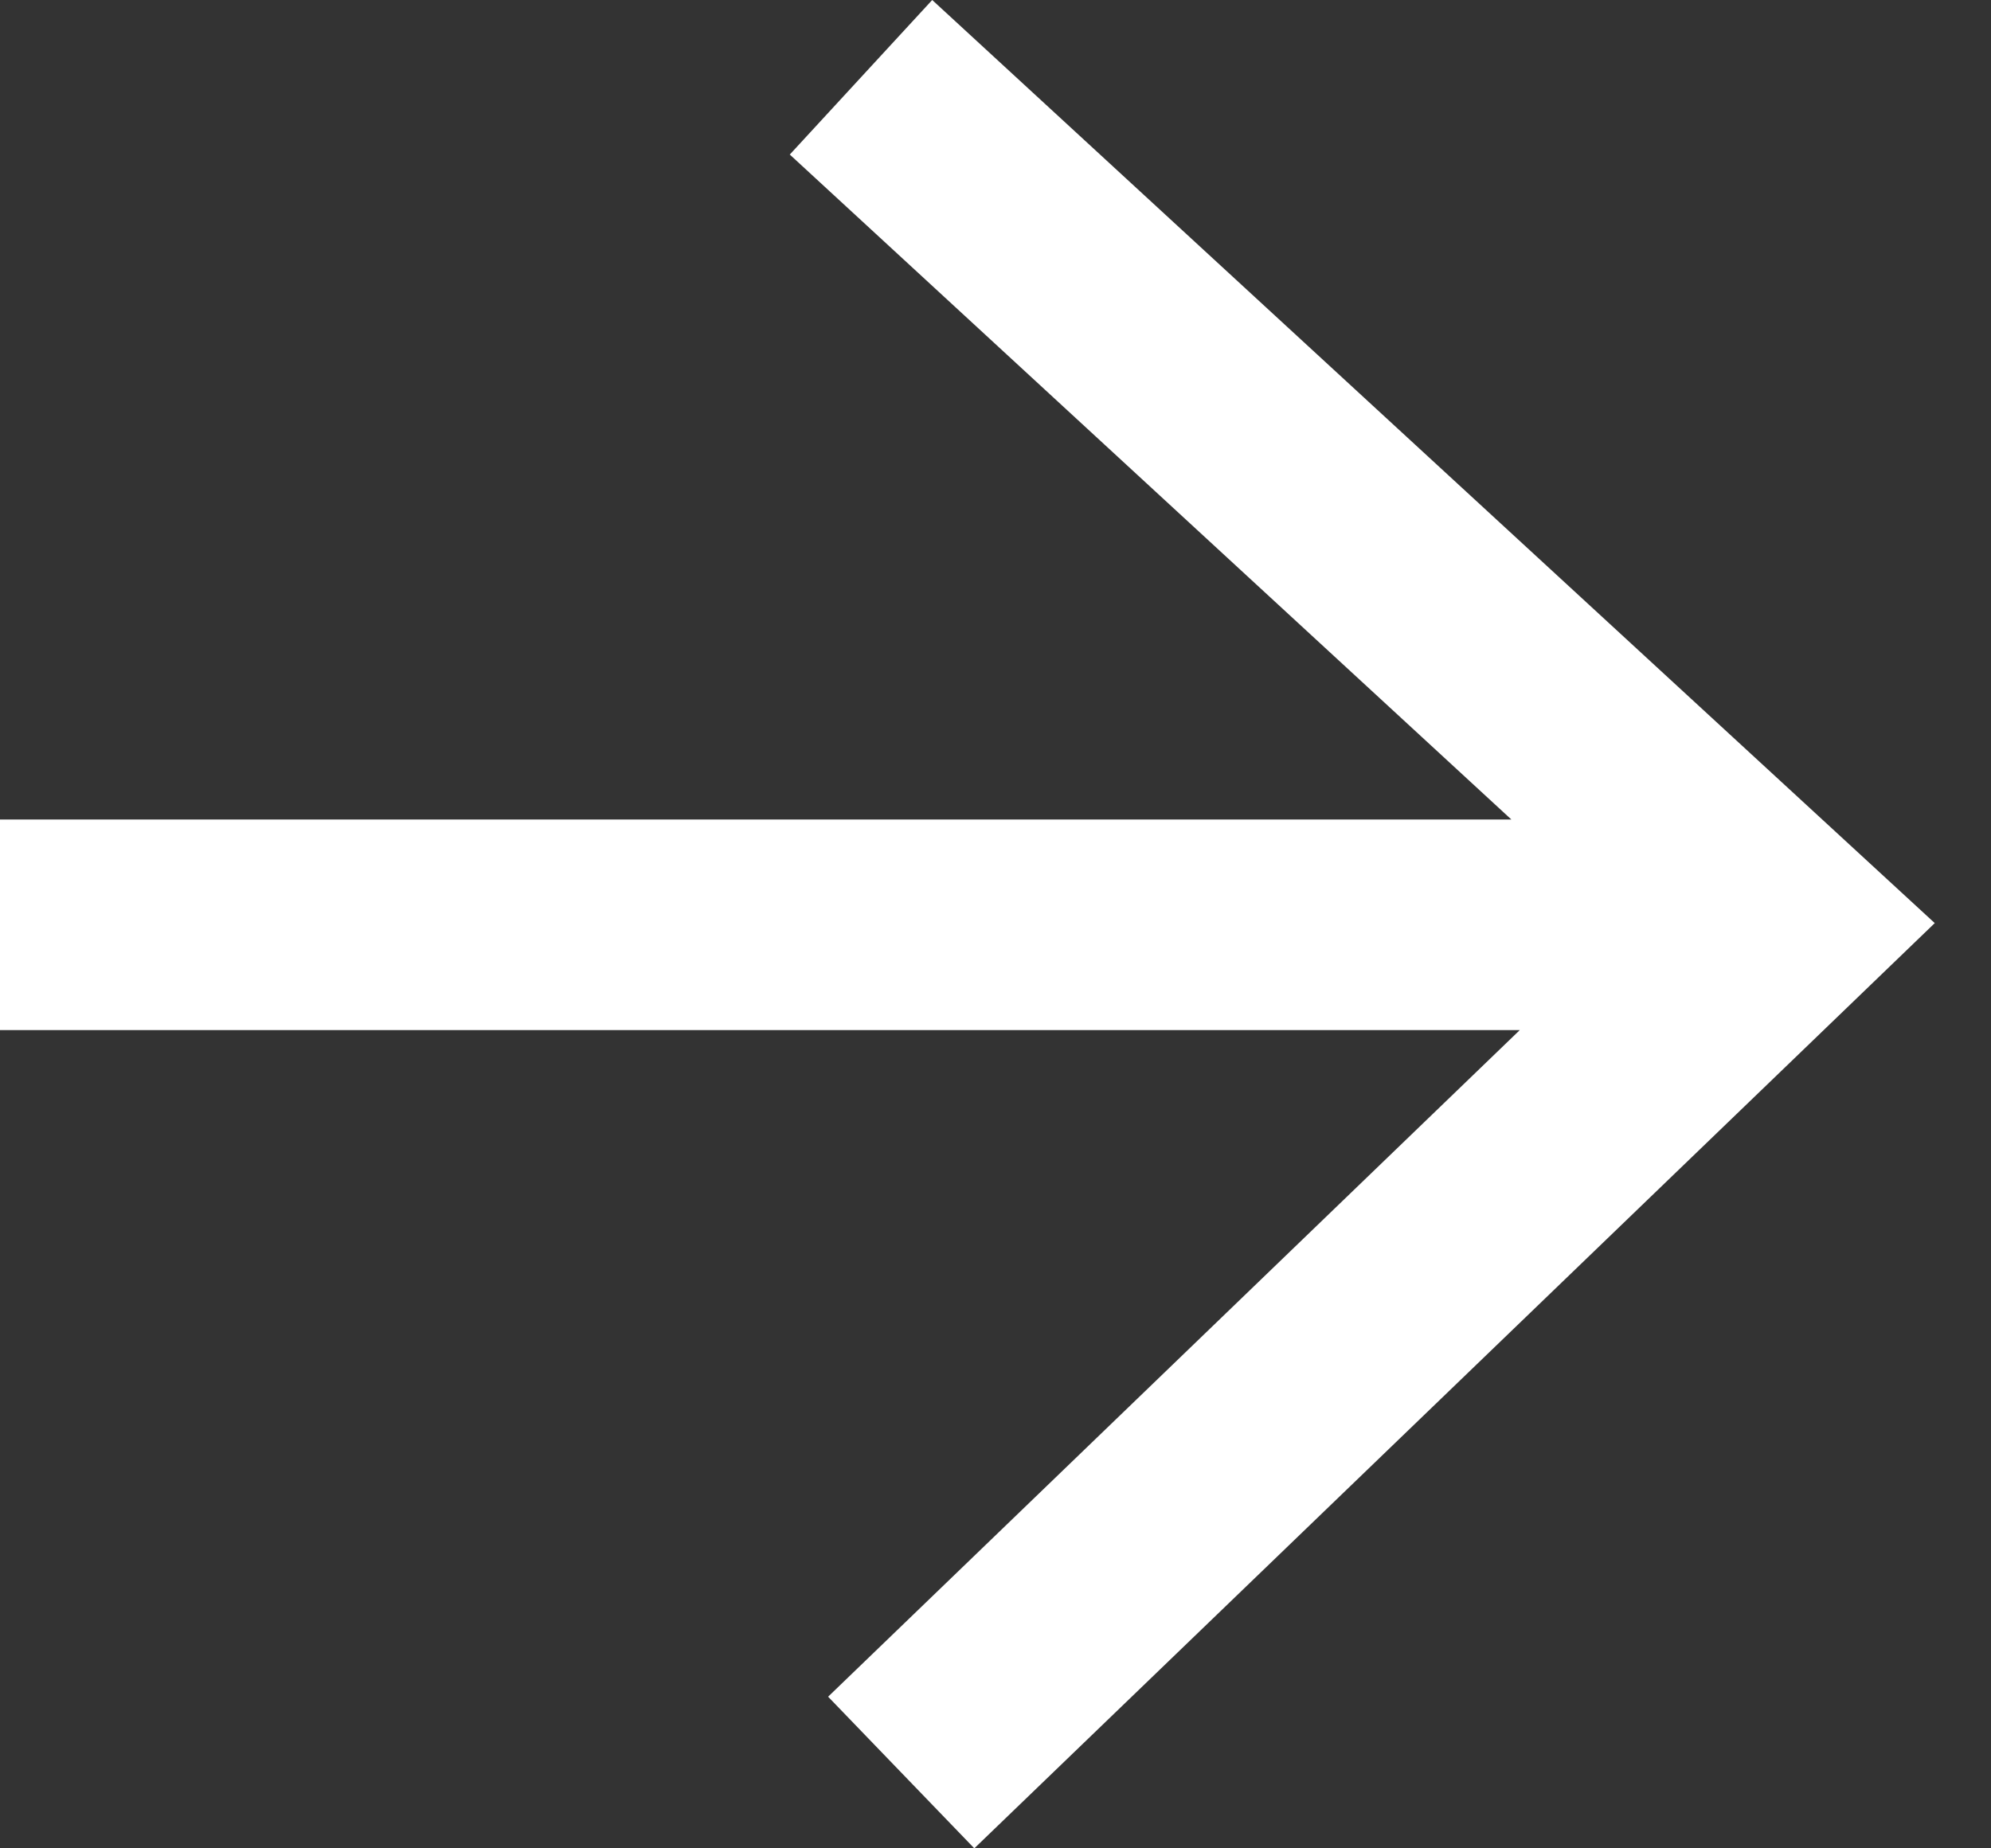<svg width="28" height="26" viewBox="0 0 28 26" fill="none" xmlns="http://www.w3.org/2000/svg">
<rect x="0" y="0" width="28" height="26" fill="#333333" stroke="none"/>
<path d="M11.107 2.174L21.255 11.528L-6.32595e-07 11.528L-5.03124e-07 14.49L21.373 14.49L11.646 23.867L13.702 26L27.209 12.985L13.11 -5.73038e-07L11.107 2.174Z" fill="white"/>
</svg>
